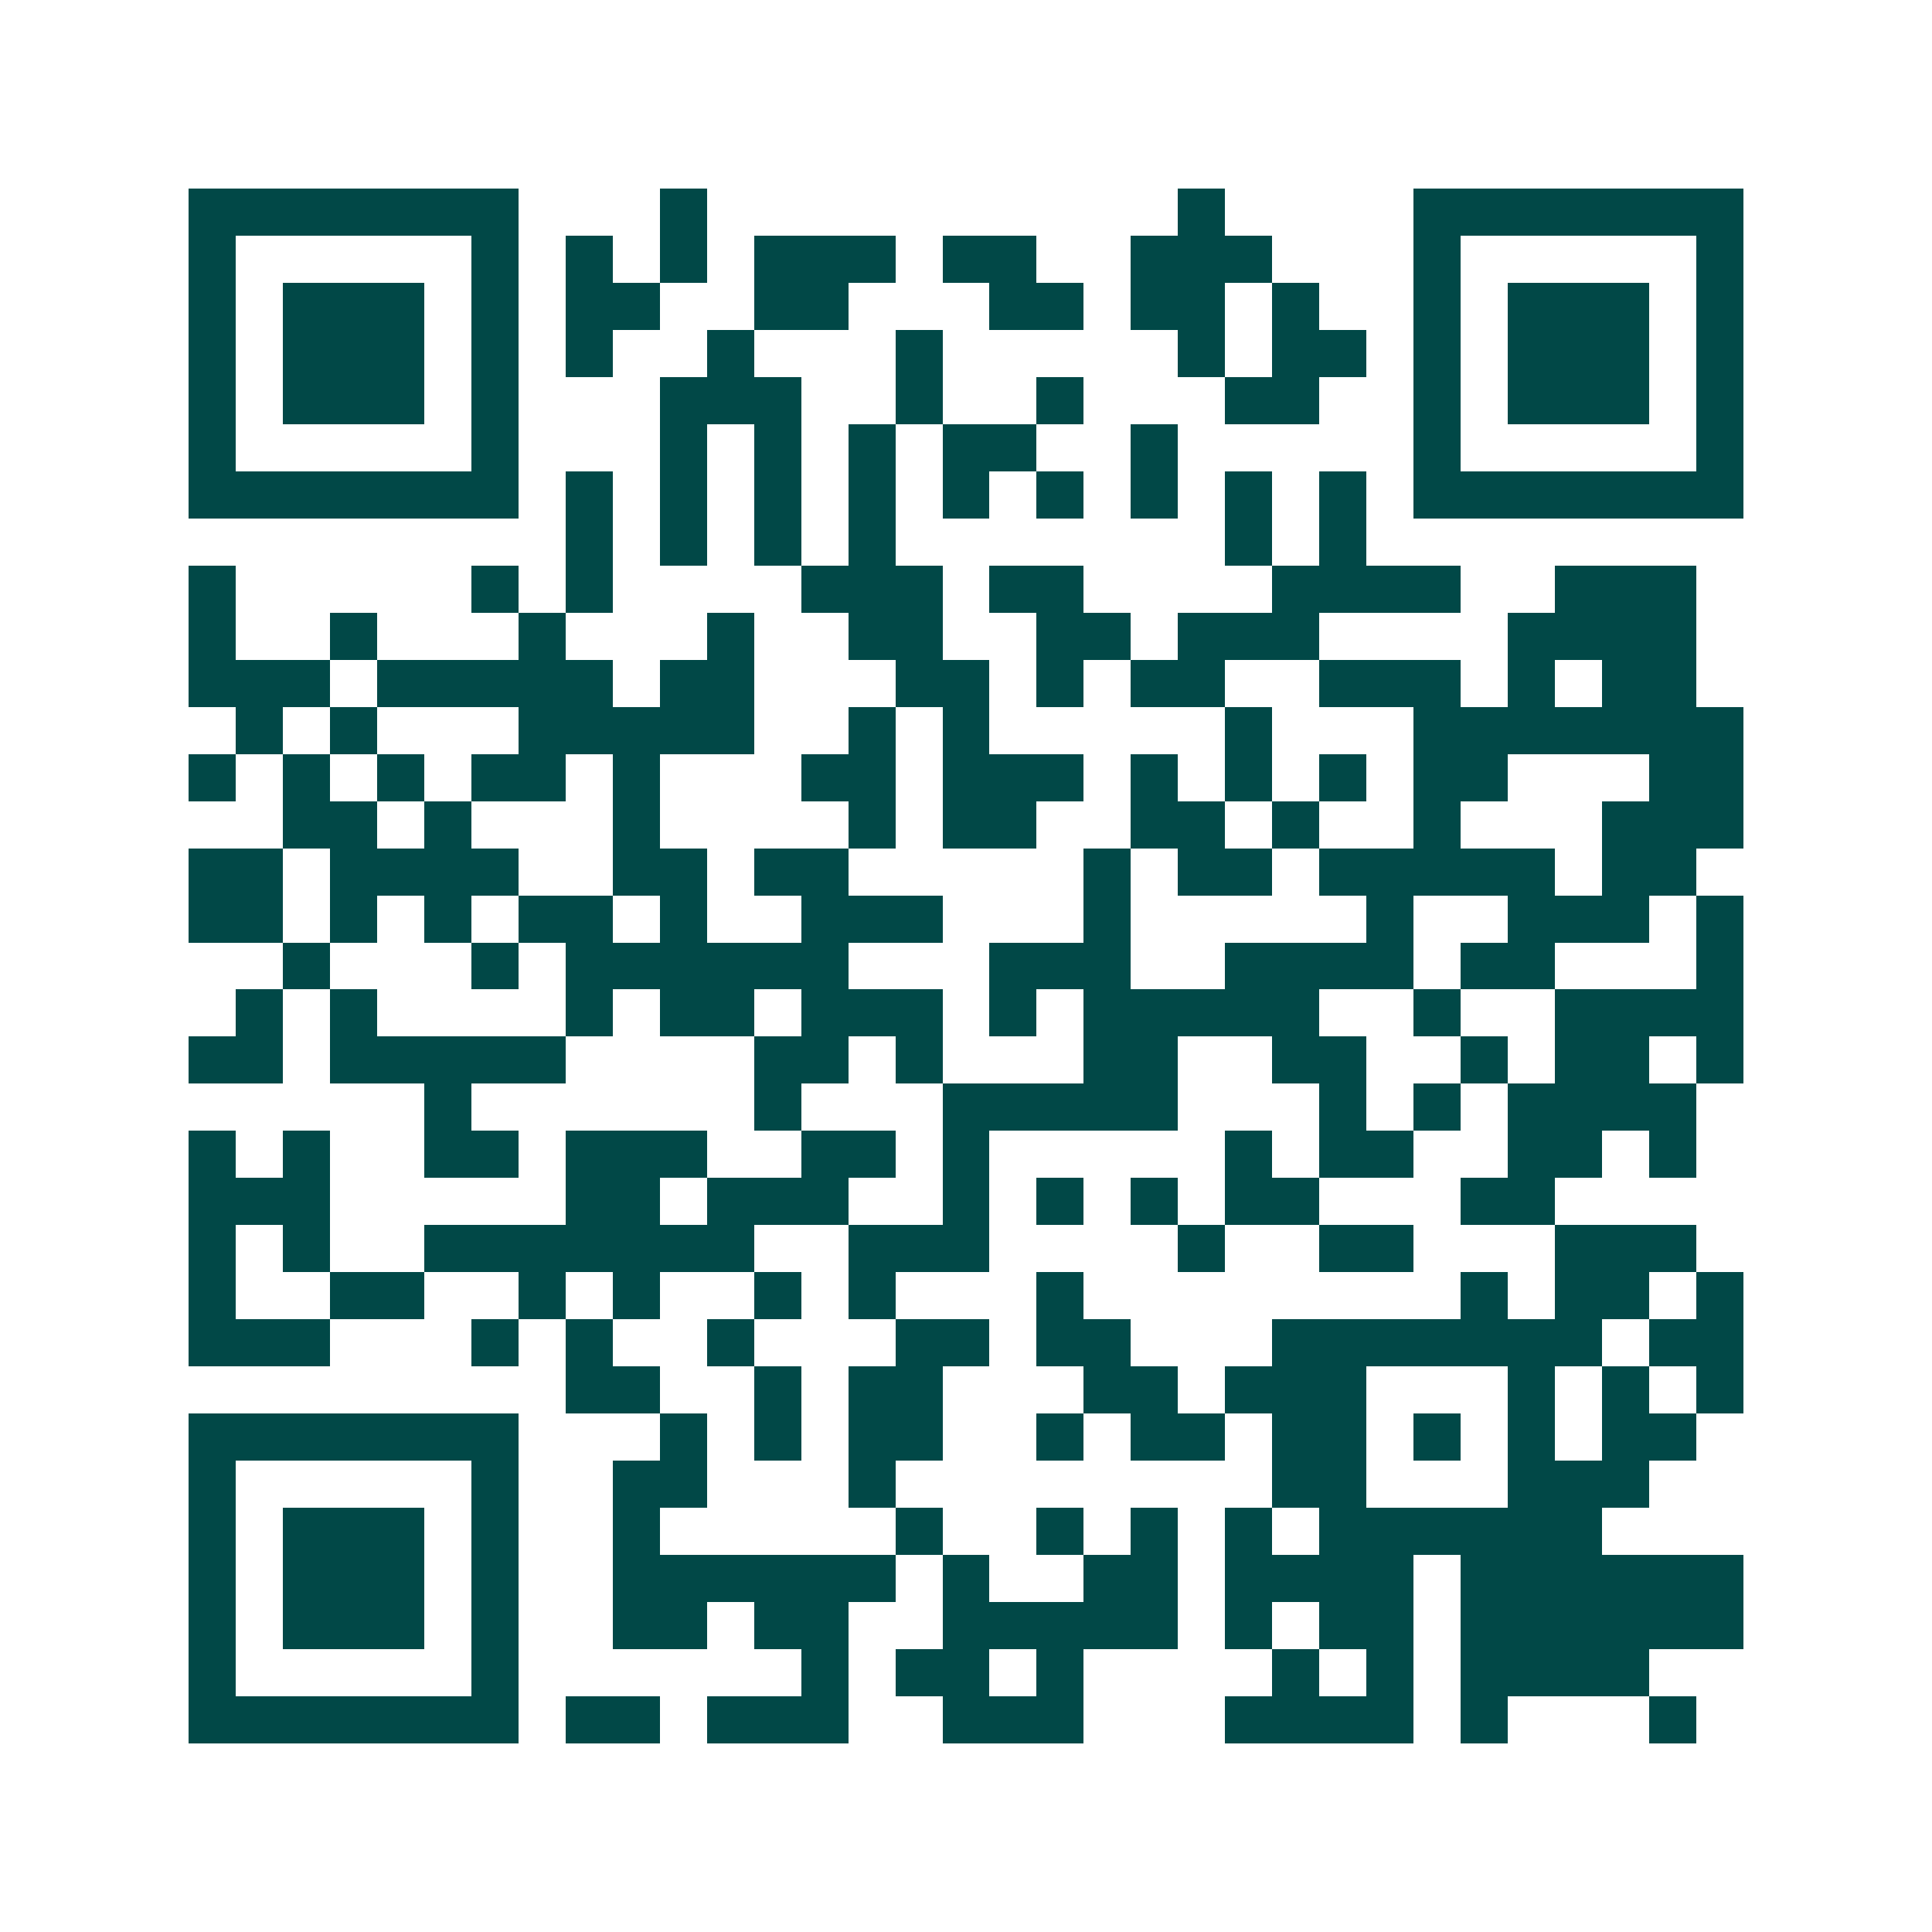 <svg xmlns="http://www.w3.org/2000/svg" width="200" height="200" viewBox="0 0 41 41" shape-rendering="crispEdges"><path fill="#ffffff" d="M0 0h41v41H0z"/><path stroke="#014847" d="M4 4.5h7m3 0h1m10 0h1m4 0h7M4 5.5h1m5 0h1m1 0h1m1 0h1m1 0h3m1 0h2m2 0h3m3 0h1m5 0h1M4 6.5h1m1 0h3m1 0h1m1 0h2m2 0h2m3 0h2m1 0h2m1 0h1m2 0h1m1 0h3m1 0h1M4 7.5h1m1 0h3m1 0h1m1 0h1m2 0h1m3 0h1m5 0h1m1 0h2m1 0h1m1 0h3m1 0h1M4 8.5h1m1 0h3m1 0h1m3 0h3m2 0h1m2 0h1m3 0h2m2 0h1m1 0h3m1 0h1M4 9.5h1m5 0h1m3 0h1m1 0h1m1 0h1m1 0h2m2 0h1m5 0h1m5 0h1M4 10.5h7m1 0h1m1 0h1m1 0h1m1 0h1m1 0h1m1 0h1m1 0h1m1 0h1m1 0h1m1 0h7M12 11.5h1m1 0h1m1 0h1m1 0h1m7 0h1m1 0h1M4 12.5h1m5 0h1m1 0h1m4 0h3m1 0h2m4 0h4m2 0h3M4 13.5h1m2 0h1m3 0h1m3 0h1m2 0h2m2 0h2m1 0h3m4 0h4M4 14.5h3m1 0h5m1 0h2m3 0h2m1 0h1m1 0h2m2 0h3m1 0h1m1 0h2M5 15.5h1m1 0h1m3 0h5m2 0h1m1 0h1m5 0h1m3 0h7M4 16.5h1m1 0h1m1 0h1m1 0h2m1 0h1m3 0h2m1 0h3m1 0h1m1 0h1m1 0h1m1 0h2m3 0h2M6 17.5h2m1 0h1m3 0h1m4 0h1m1 0h2m2 0h2m1 0h1m2 0h1m3 0h3M4 18.5h2m1 0h4m2 0h2m1 0h2m5 0h1m1 0h2m1 0h5m1 0h2M4 19.5h2m1 0h1m1 0h1m1 0h2m1 0h1m2 0h3m3 0h1m5 0h1m2 0h3m1 0h1M6 20.5h1m3 0h1m1 0h6m3 0h3m2 0h4m1 0h2m3 0h1M5 21.5h1m1 0h1m4 0h1m1 0h2m1 0h3m1 0h1m1 0h5m2 0h1m2 0h4M4 22.5h2m1 0h5m4 0h2m1 0h1m3 0h2m2 0h2m2 0h1m1 0h2m1 0h1M9 23.5h1m6 0h1m3 0h5m3 0h1m1 0h1m1 0h4M4 24.5h1m1 0h1m2 0h2m1 0h3m2 0h2m1 0h1m5 0h1m1 0h2m2 0h2m1 0h1M4 25.5h3m5 0h2m1 0h3m2 0h1m1 0h1m1 0h1m1 0h2m3 0h2M4 26.5h1m1 0h1m2 0h7m2 0h3m4 0h1m2 0h2m3 0h3M4 27.5h1m2 0h2m2 0h1m1 0h1m2 0h1m1 0h1m3 0h1m8 0h1m1 0h2m1 0h1M4 28.5h3m3 0h1m1 0h1m2 0h1m3 0h2m1 0h2m3 0h7m1 0h2M12 29.5h2m2 0h1m1 0h2m3 0h2m1 0h3m3 0h1m1 0h1m1 0h1M4 30.5h7m3 0h1m1 0h1m1 0h2m2 0h1m1 0h2m1 0h2m1 0h1m1 0h1m1 0h2M4 31.5h1m5 0h1m2 0h2m3 0h1m8 0h2m3 0h3M4 32.5h1m1 0h3m1 0h1m2 0h1m5 0h1m2 0h1m1 0h1m1 0h1m1 0h6M4 33.5h1m1 0h3m1 0h1m2 0h6m1 0h1m2 0h2m1 0h4m1 0h6M4 34.5h1m1 0h3m1 0h1m2 0h2m1 0h2m2 0h5m1 0h1m1 0h2m1 0h6M4 35.5h1m5 0h1m6 0h1m1 0h2m1 0h1m4 0h1m1 0h1m1 0h4M4 36.5h7m1 0h2m1 0h3m2 0h3m3 0h4m1 0h1m3 0h1"/></svg>
